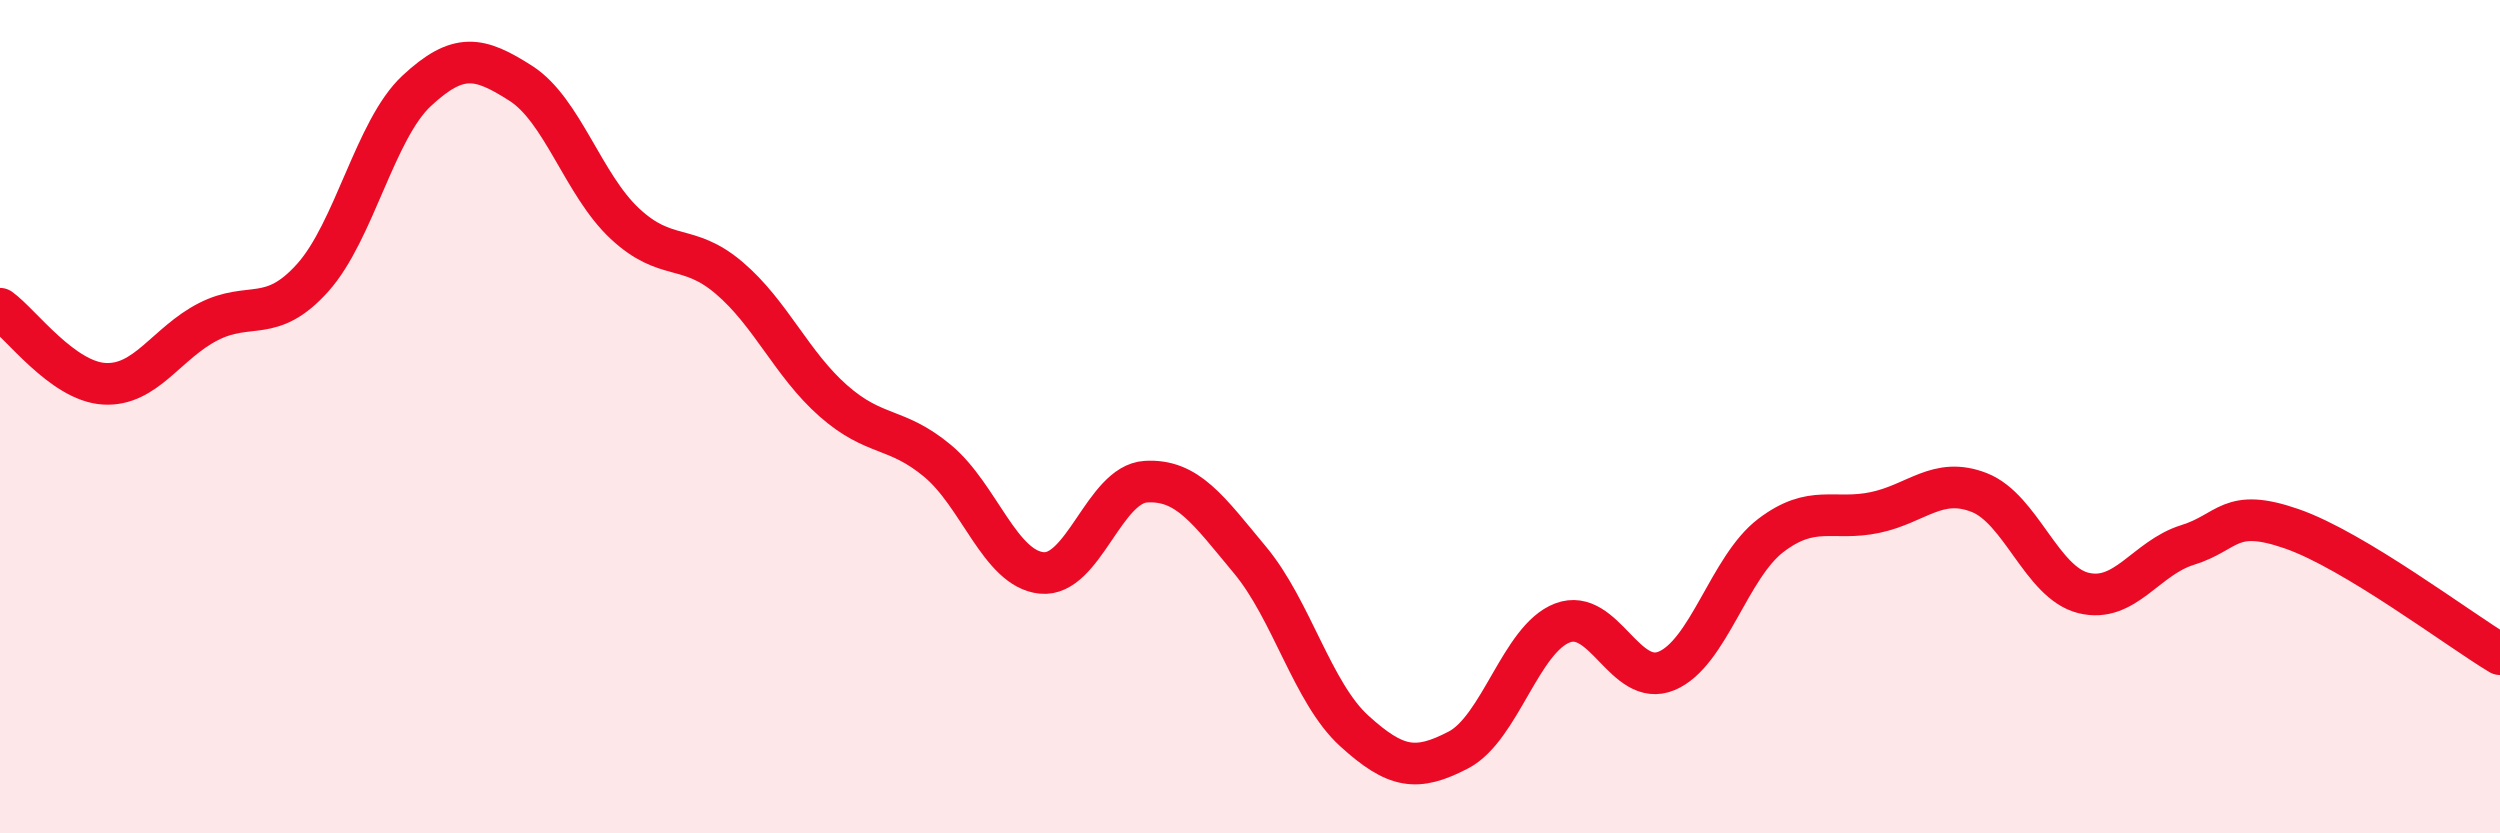 
    <svg width="60" height="20" viewBox="0 0 60 20" xmlns="http://www.w3.org/2000/svg">
      <path
        d="M 0,7.41 C 0.5,7.77 1.5,9.15 2.5,9.21 C 3.5,9.27 4,8.23 5,7.72 C 6,7.21 6.5,7.78 7.5,6.67 C 8.5,5.56 9,3.11 10,2.18 C 11,1.25 11.5,1.36 12.5,2 C 13.5,2.64 14,4.44 15,5.37 C 16,6.3 16.5,5.82 17.5,6.67 C 18.5,7.52 19,8.74 20,9.62 C 21,10.5 21.5,10.23 22.5,11.06 C 23.5,11.89 24,13.65 25,13.75 C 26,13.85 26.5,11.62 27.5,11.56 C 28.5,11.5 29,12.24 30,13.44 C 31,14.64 31.5,16.63 32.5,17.54 C 33.5,18.45 34,18.52 35,18 C 36,17.48 36.5,15.33 37.5,14.95 C 38.5,14.57 39,16.52 40,16.1 C 41,15.68 41.5,13.61 42.5,12.85 C 43.5,12.09 44,12.51 45,12.3 C 46,12.09 46.5,11.43 47.5,11.82 C 48.5,12.21 49,13.98 50,14.23 C 51,14.48 51.5,13.39 52.5,13.08 C 53.5,12.77 53.5,12.17 55,12.69 C 56.5,13.21 59,15.1 60,15.7L60 20L0 20Z"
        fill="#EB0A25"
        opacity="0.1"
        stroke-linecap="round"
        stroke-linejoin="round"
      />
      <path
        d="M 0,7.41 C 0.5,7.77 1.5,9.15 2.5,9.21 C 3.5,9.27 4,8.23 5,7.72 C 6,7.21 6.5,7.78 7.5,6.67 C 8.5,5.56 9,3.11 10,2.18 C 11,1.25 11.5,1.36 12.5,2 C 13.5,2.64 14,4.44 15,5.37 C 16,6.3 16.5,5.82 17.5,6.67 C 18.5,7.52 19,8.74 20,9.62 C 21,10.5 21.5,10.23 22.5,11.06 C 23.5,11.89 24,13.65 25,13.75 C 26,13.85 26.5,11.62 27.5,11.56 C 28.5,11.5 29,12.24 30,13.44 C 31,14.64 31.5,16.63 32.5,17.54 C 33.5,18.45 34,18.52 35,18 C 36,17.48 36.5,15.33 37.5,14.95 C 38.5,14.57 39,16.52 40,16.1 C 41,15.68 41.5,13.61 42.5,12.85 C 43.5,12.09 44,12.51 45,12.3 C 46,12.09 46.5,11.43 47.5,11.82 C 48.5,12.21 49,13.98 50,14.23 C 51,14.48 51.5,13.39 52.5,13.08 C 53.5,12.77 53.5,12.17 55,12.69 C 56.5,13.21 59,15.1 60,15.7"
        stroke="#EB0A25"
        stroke-width="1"
        fill="none"
        stroke-linecap="round"
        stroke-linejoin="round"
      />
    </svg>
  